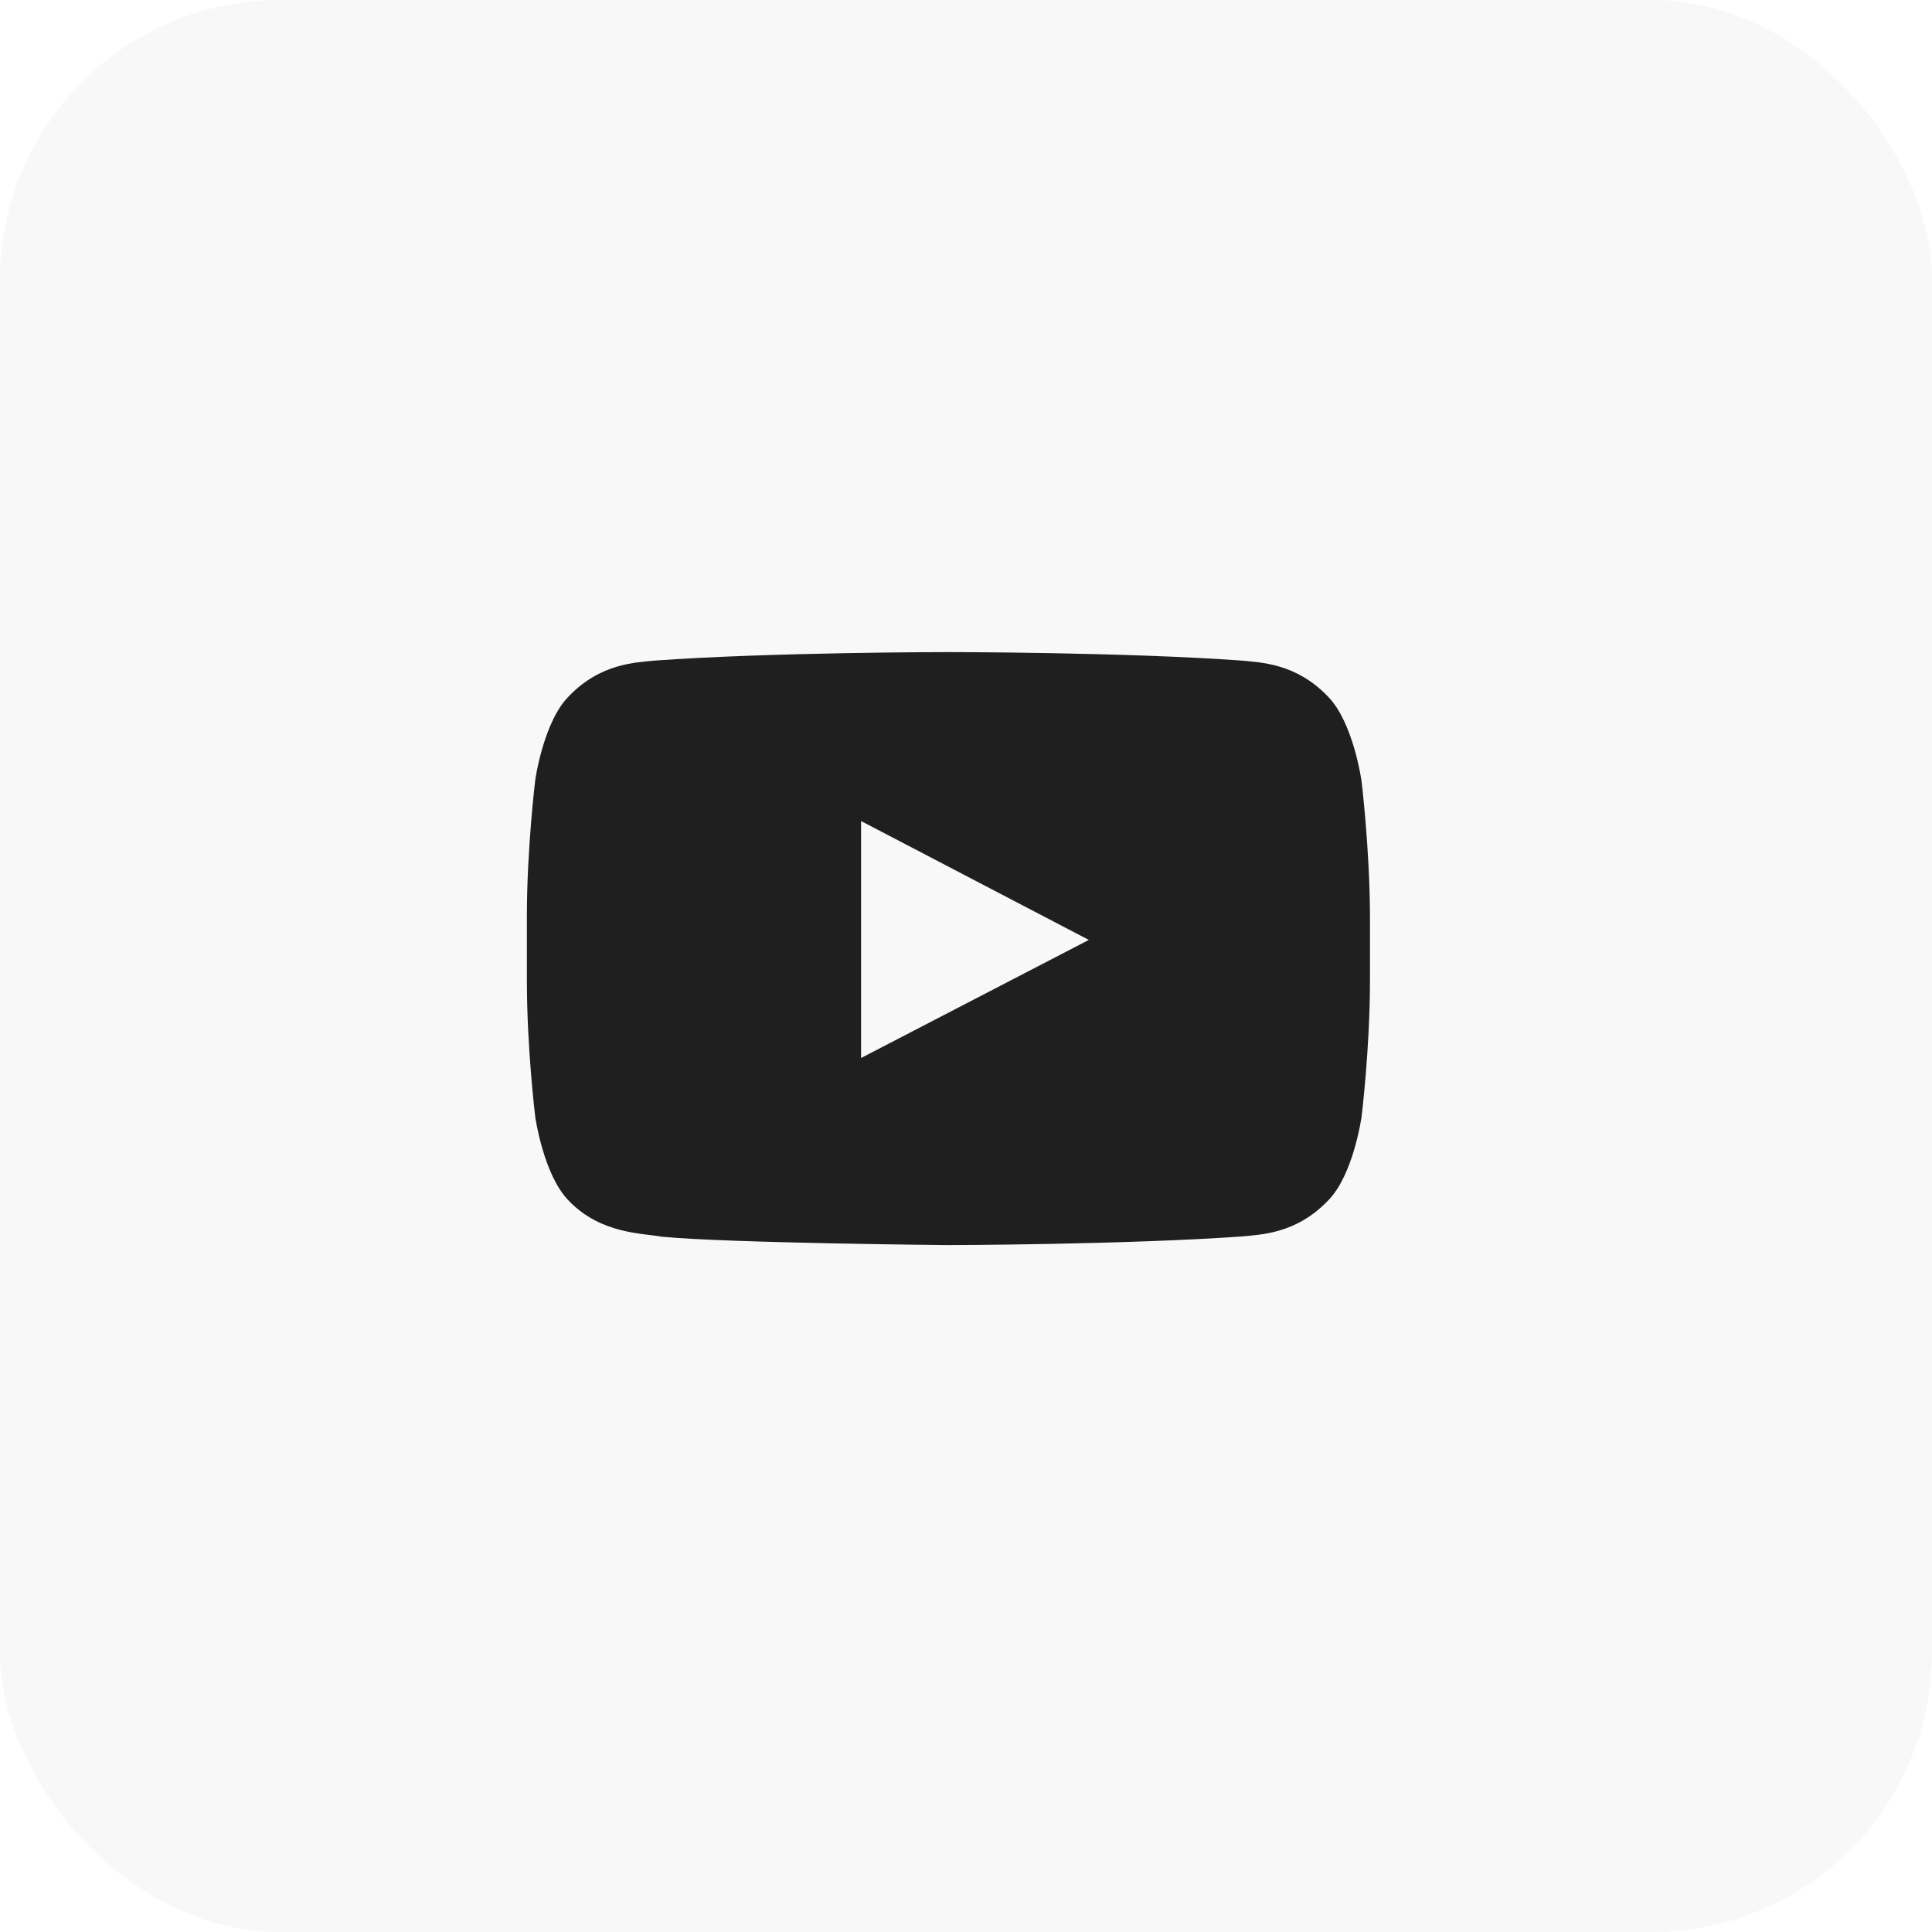 <svg width="42" height="42" viewBox="0 0 42 42" fill="none" xmlns="http://www.w3.org/2000/svg">
<rect width="42" height="42" rx="6.085" fill="#BCBCBC" fill-opacity="0.1"/>
<path fill-rule="evenodd" clip-rule="evenodd" d="M29.595 16.957C29.595 16.957 29.416 15.694 28.865 15.139C28.167 14.409 27.386 14.405 27.029 14.363C24.466 14.176 20.617 14.176 20.617 14.176H20.61C20.61 14.176 16.763 14.176 14.199 14.363C13.84 14.406 13.06 14.409 12.363 15.139C11.812 15.694 11.636 16.957 11.636 16.957C11.636 16.957 11.454 18.439 11.454 19.925V21.314C11.454 22.797 11.636 24.282 11.636 24.282C11.636 24.282 11.815 25.545 12.363 26.101C13.06 26.831 13.977 26.807 14.386 26.885C15.853 27.025 20.618 27.067 20.618 27.067C20.618 27.067 24.471 27.06 27.034 26.877C27.392 26.835 28.172 26.83 28.87 26.1C29.421 25.546 29.599 24.281 29.599 24.281C29.599 24.281 29.782 22.799 29.782 21.313V19.924C29.778 18.442 29.596 16.956 29.596 16.956L29.595 16.957ZM18.719 23V17.849L23.67 20.433L18.719 23Z" fill="#1F1F1F"/>
</svg>

